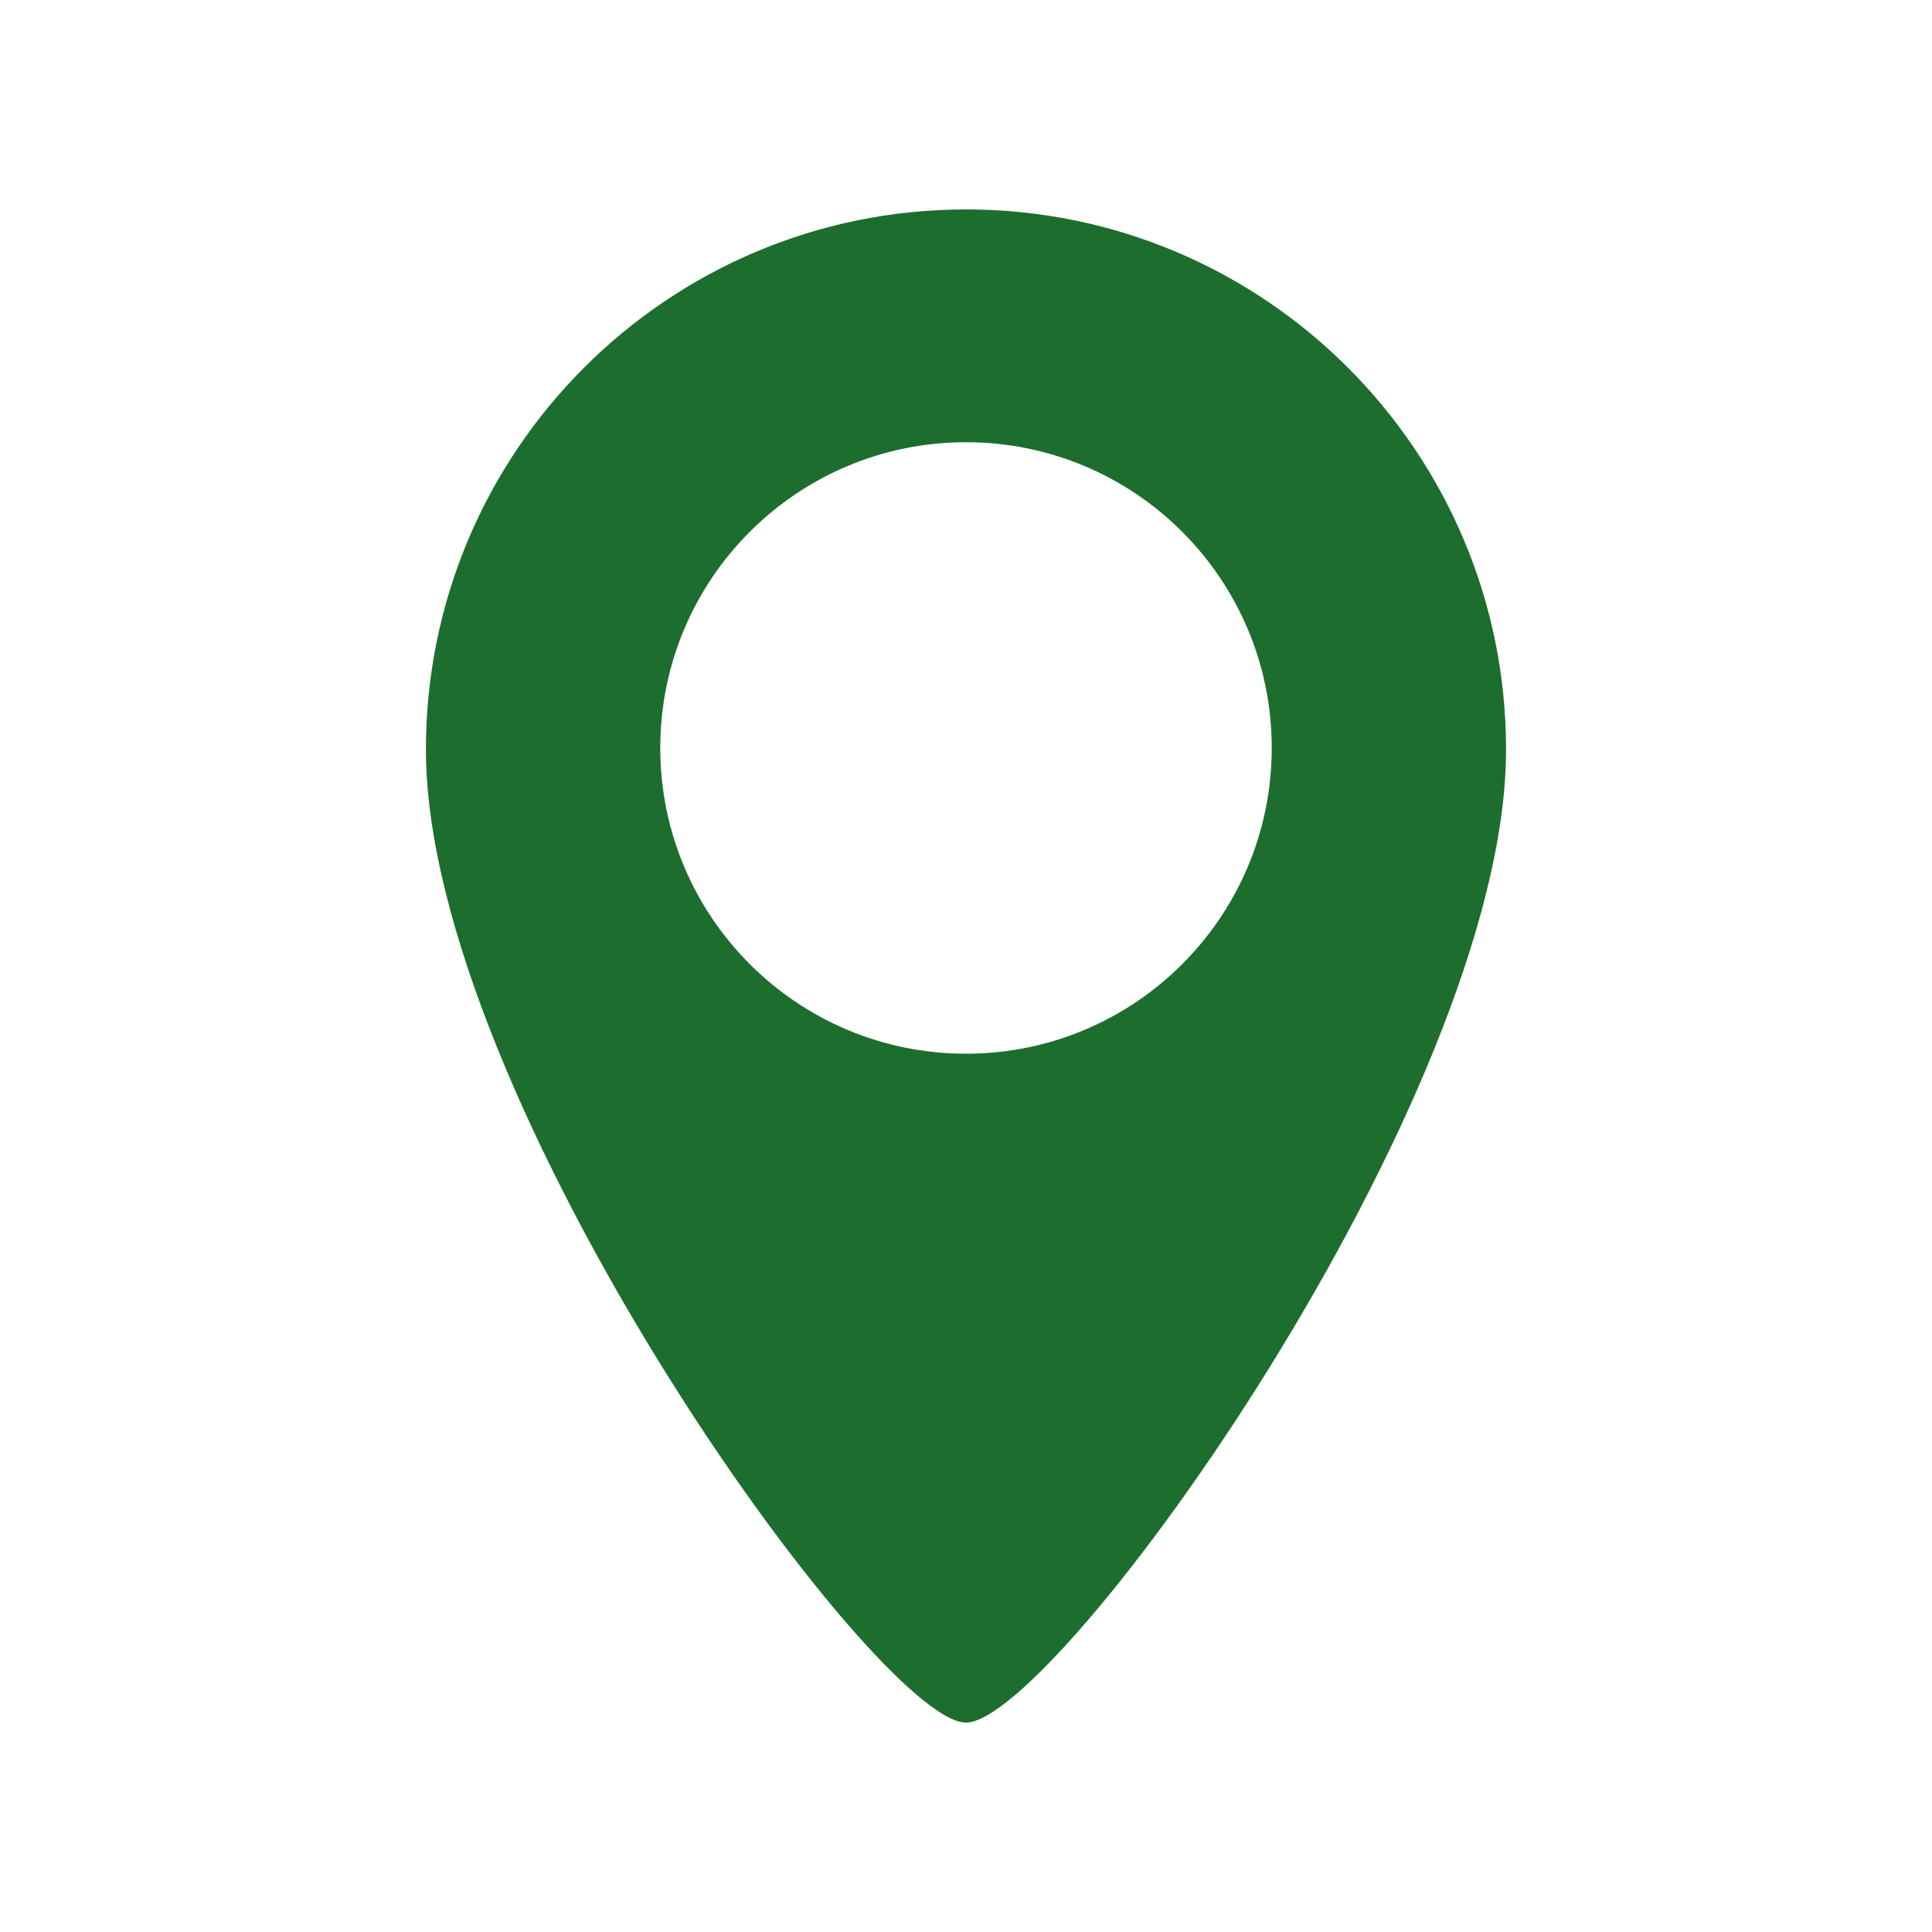 <?xml version="1.0" encoding="UTF-8"?> <svg xmlns="http://www.w3.org/2000/svg" viewBox="0 0 128 128" xml:space="preserve"><path d="M64 13.875c-19.761 0-35.782 16.02-35.782 35.782 0 23.134 29.818 64.468 35.782 64.468 5.965 0 35.781-41.334 35.781-64.468 0-19.762-16.019-35.782-35.781-35.782zm0 55.936c-11.186 0-20.256-9.07-20.256-20.256 0-11.187 9.07-20.256 20.256-20.256 11.188 0 20.256 9.07 20.256 20.256 0 11.185-9.068 20.256-20.256 20.256z" fill="#1D6E2E" class="fill-232323"></path></svg> 